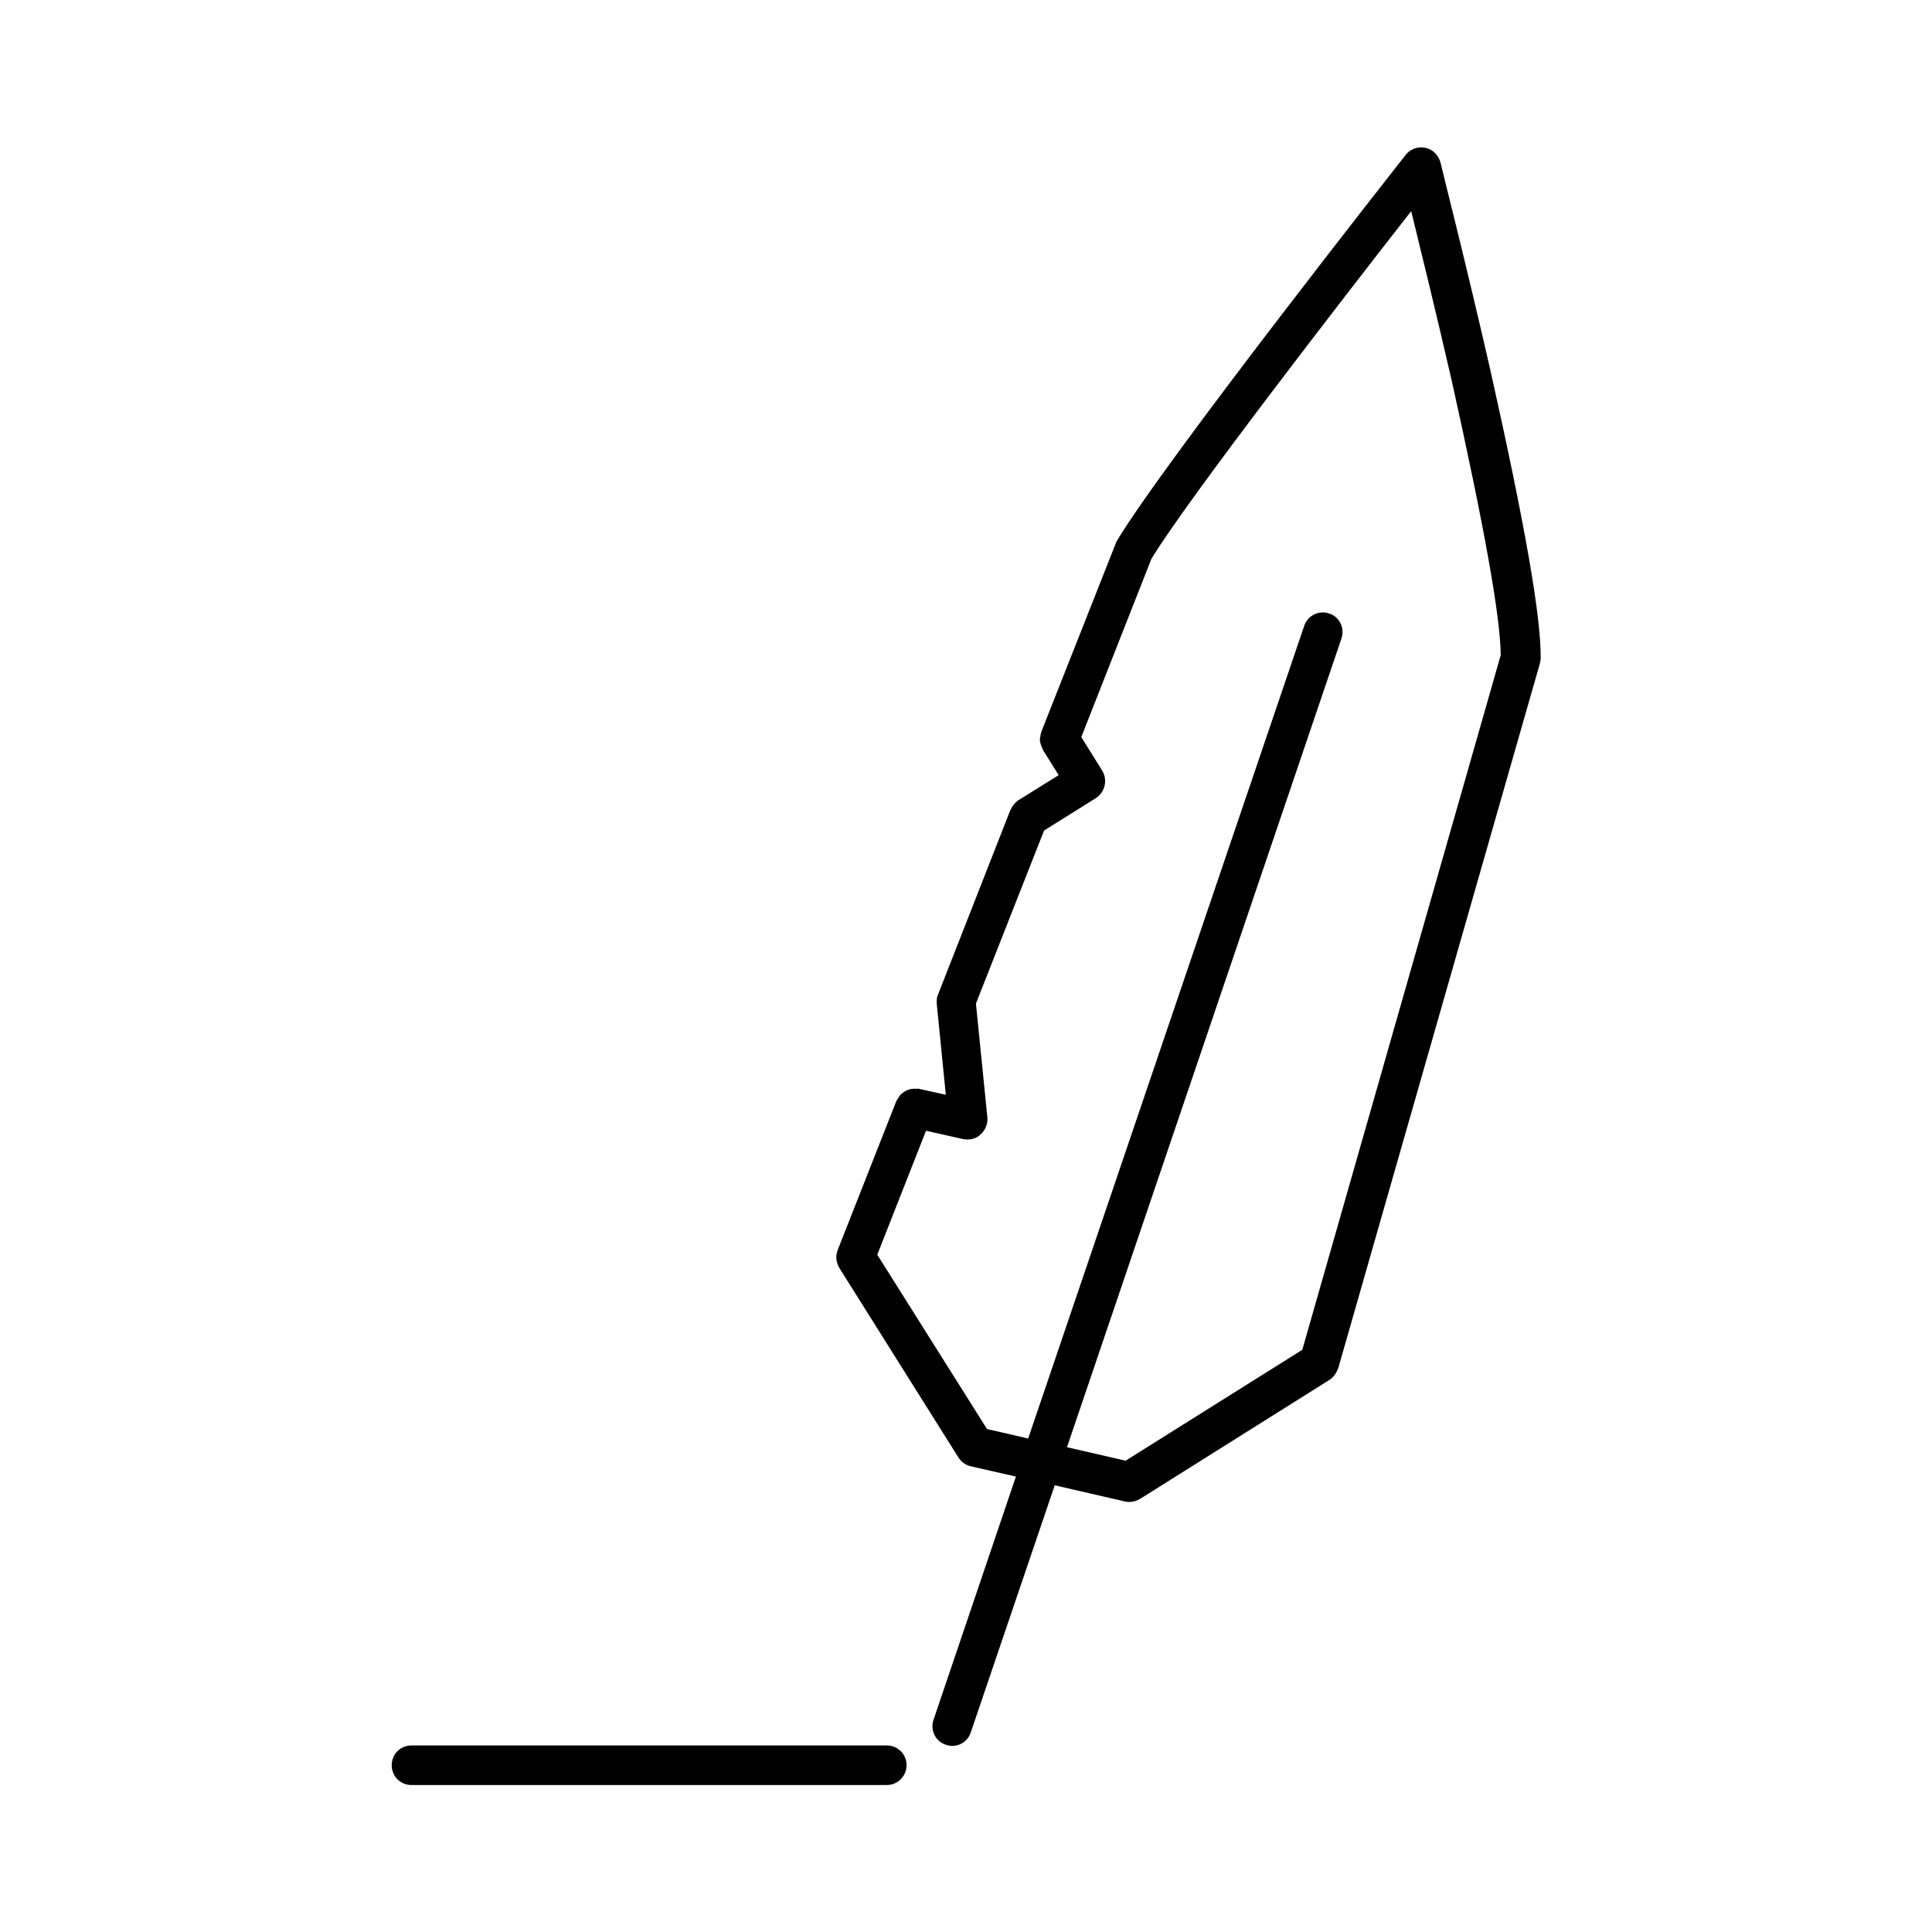 <?xml version="1.0" encoding="UTF-8"?>
<!-- Uploaded to: SVG Repo, www.svgrepo.com, Generator: SVG Repo Mixer Tools -->
<svg fill="#000000" width="800px" height="800px" version="1.1" viewBox="144 144 512 512" xmlns="http://www.w3.org/2000/svg">
 <g>
  <path d="m498.66 506.54 53.426-186.72c0.105-0.418 0.211-0.945 0.211-1.363 0.105-11.02-4.094-35.059-13.227-75.887-6.613-29.074-13.328-55.211-13.328-55.523-0.523-1.891-1.996-3.465-3.988-3.883-1.996-0.418-3.988 0.316-5.246 1.891-2.625 3.359-63.922 81.238-76.621 102.44l-19.941 50.484c0 0.105 0 0.211-0.105 0.418-0.105 0.316-0.105 0.734-0.211 1.051 0 0.316-0.105 0.629 0 0.945 0 0.316 0.105 0.629 0.211 0.945 0.105 0.316 0.211 0.629 0.418 1.051 0.105 0.105 0.105 0.211 0.105 0.316l4.199 6.719-10.812 6.719c-0.211 0.105-0.316 0.316-0.418 0.418-0.316 0.211-0.523 0.418-0.734 0.734-0.211 0.316-0.418 0.523-0.523 0.84-0.105 0.211-0.211 0.316-0.316 0.523l-19.418 49.543v0.105c-0.105 0.523-0.105 1.051-0.105 1.574l2.414 24.246-7.137-1.574c-0.211-0.105-0.418 0-0.629 0-0.316 0-0.629-0.105-0.945 0-0.418 0-0.734 0.105-1.156 0.211-0.211 0.105-0.523 0.211-0.734 0.316-0.316 0.211-0.629 0.418-0.945 0.629-0.211 0.211-0.418 0.316-0.629 0.629-0.211 0.316-0.418 0.629-0.629 0.945-0.105 0.211-0.211 0.316-0.316 0.523l-15.535 39.465c-0.629 1.574-0.418 3.254 0.418 4.723l31.594 50.277c0.734 1.156 1.891 1.996 3.254 2.309l11.965 2.731-21.832 64.445c-0.945 2.731 0.523 5.773 3.254 6.613 0.523 0.211 1.156 0.316 1.68 0.316 2.203 0 4.199-1.363 4.934-3.57l22.25-65.496 18.684 4.305c0.418 0.105 0.734 0.105 1.156 0.105 0.945 0 1.996-0.316 2.832-0.84l50.277-31.594c1.051-0.746 1.785-1.902 2.203-3.055zm-56.363 24.559-15.535-3.57 72.738-214.33c0.945-2.731-0.523-5.773-3.254-6.613-2.731-0.945-5.668 0.523-6.613 3.254l-73.156 215.38-10.914-2.519-29.074-46.184 12.91-32.852 9.867 2.203c0.418 0.105 0.734 0.105 1.156 0.105 1.258 0 2.519-0.418 3.465-1.363 1.258-1.156 1.891-2.731 1.785-4.41l-3.043-30.23 18.055-45.867 13.75-8.605c2.414-1.574 3.148-4.828 1.68-7.242l-5.562-8.922 18.578-47.23c9.656-15.953 52.27-70.953 68.855-92.156 2.519 10.285 6.613 26.977 10.707 44.816 8.605 38.625 12.91 62.453 13.016 72.844l-52.586 184.1z"/>
  <path d="m384.25 611.81c0-2.938-2.309-5.246-5.246-5.246l-125.95-0.004c-2.938 0-5.246 2.309-5.246 5.246s2.309 5.246 5.246 5.246h125.95c2.938 0.004 5.246-2.41 5.246-5.242z"/>
 </g>
</svg>
